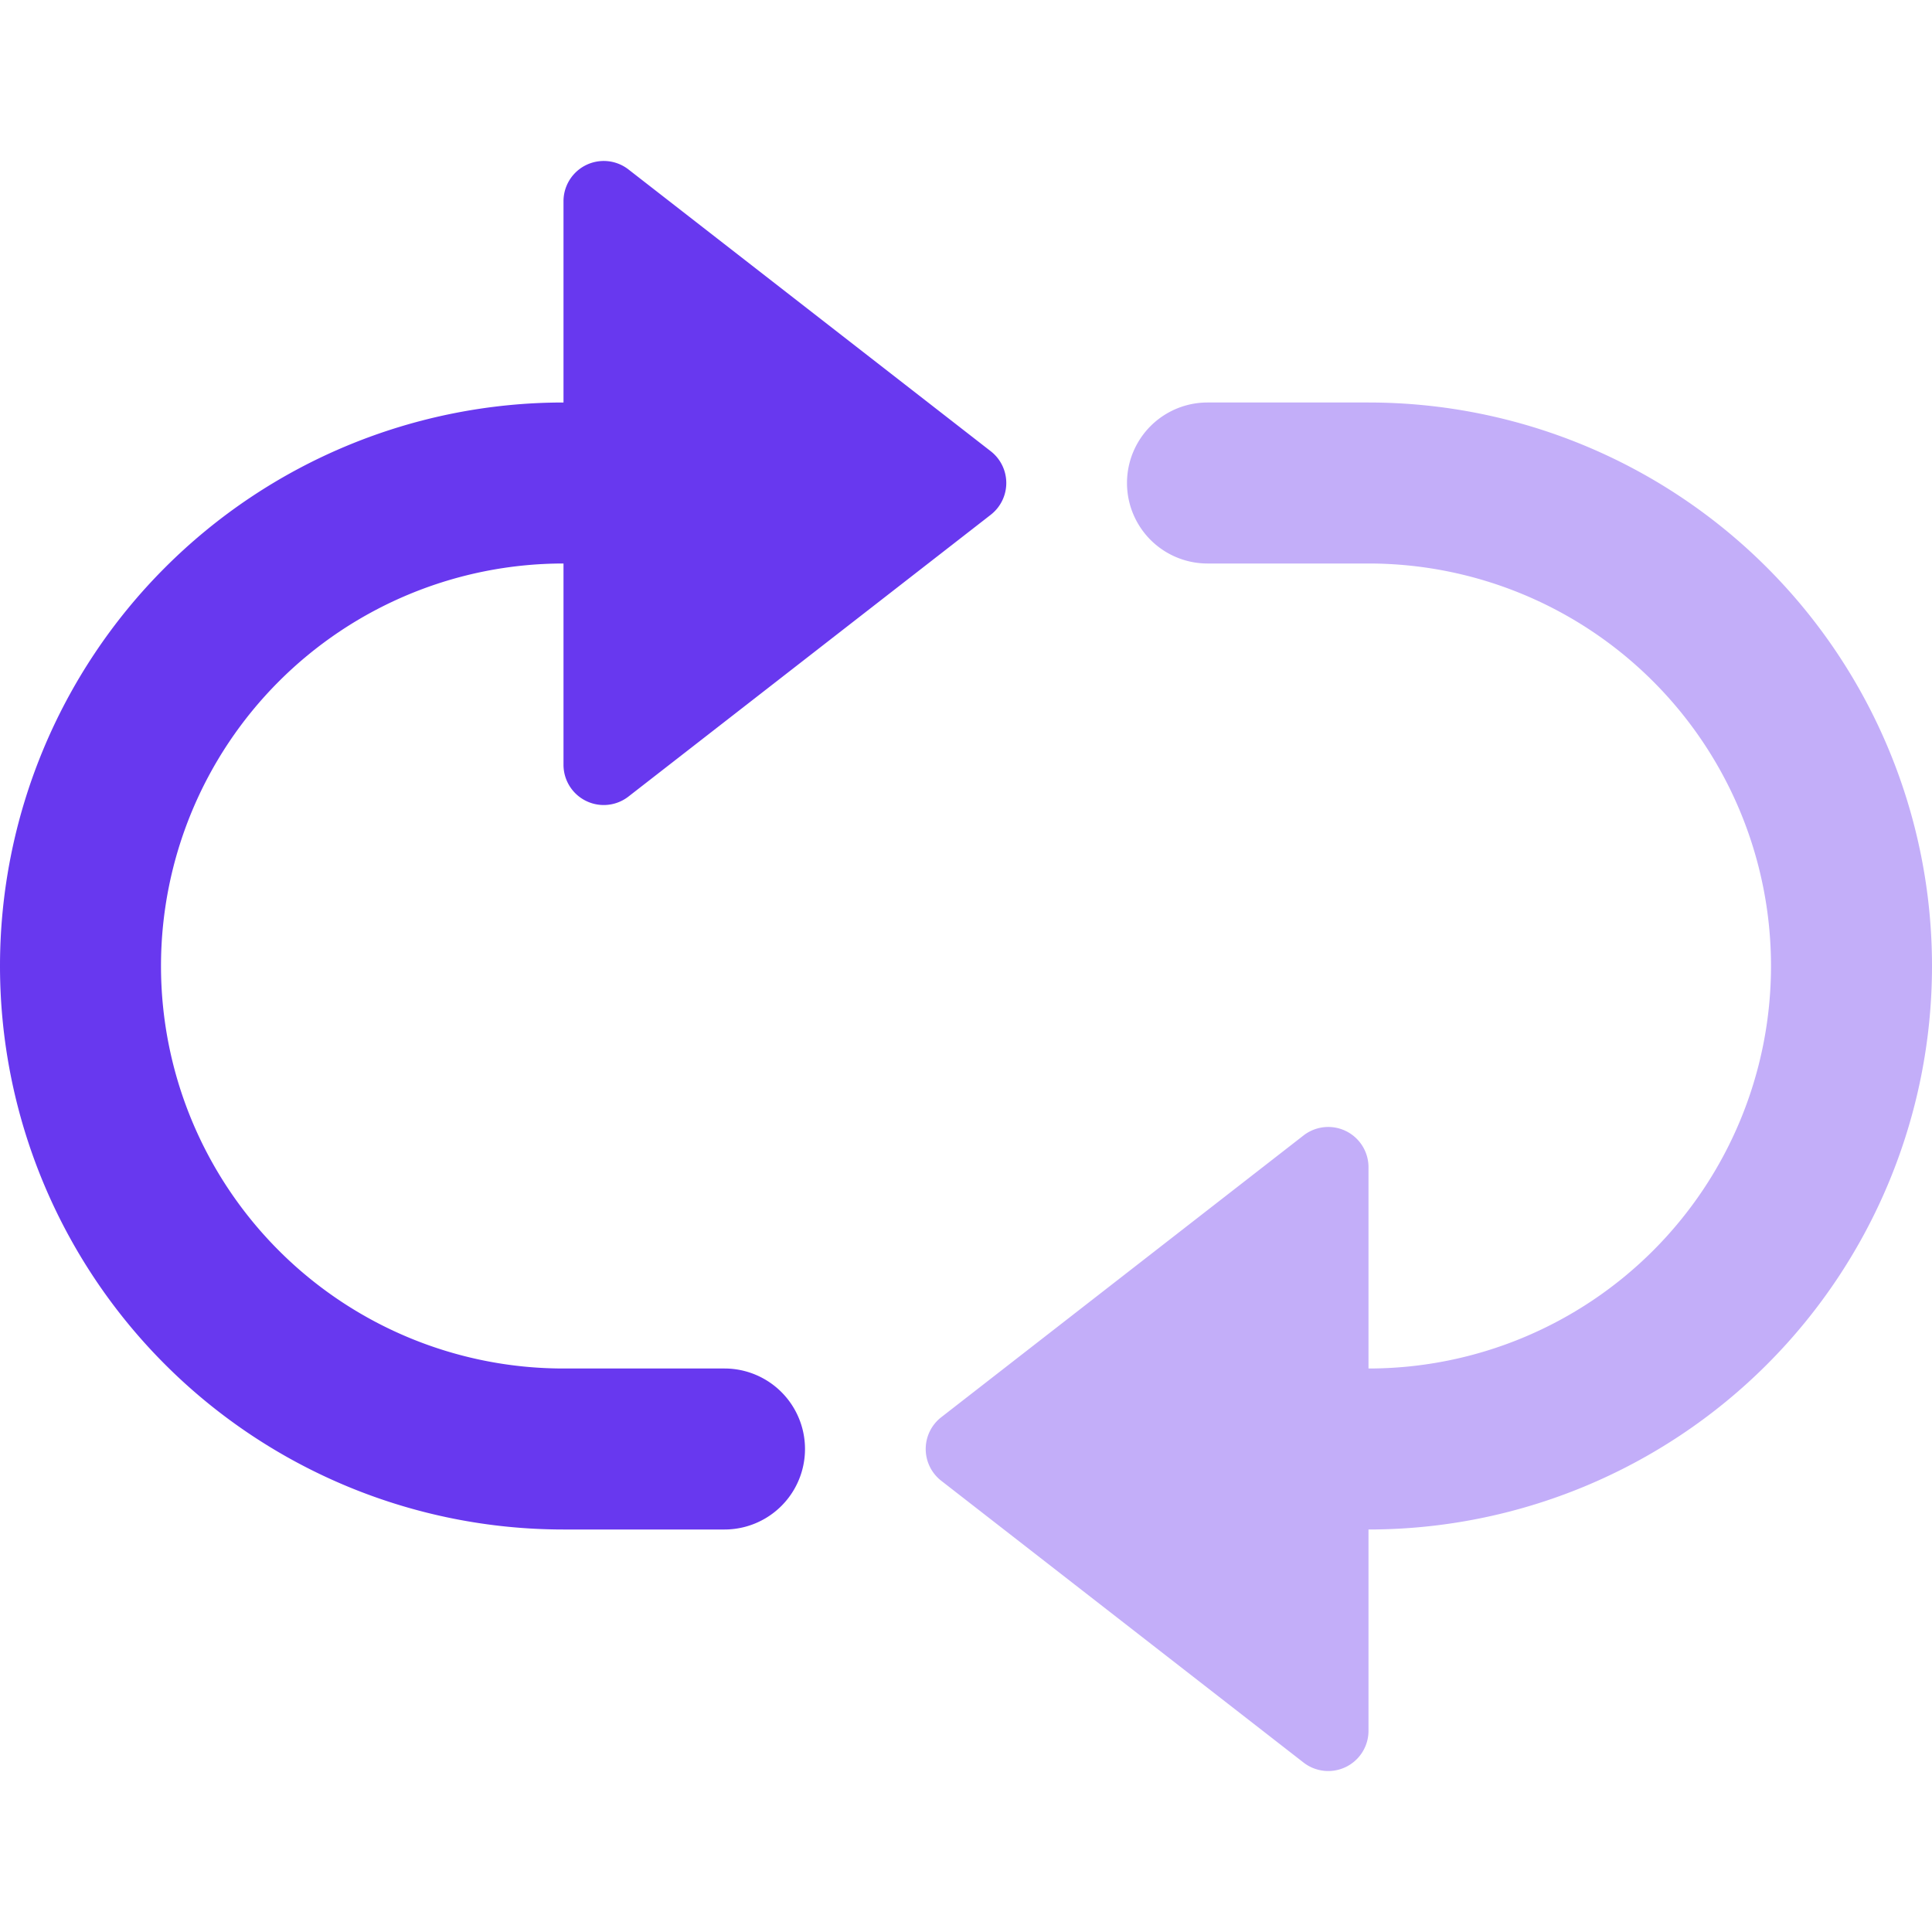 <?xml version="1.0" encoding="UTF-8"?>
<svg xmlns="http://www.w3.org/2000/svg" height="24" width="24" viewBox="0 0 24 24">
  <title>cycle</title>
  <g fill="#6838ef" class="nc-icon-wrapper">
    <path d="M9,17H7A5,5,0,0,1,7,7V9.5a.5.5,0,0,0,.807.395l4.5-3.5a.5.5,0,0,0,0-.79l-4.5-3.5A.5.5,0,0,0,7,2.5V5A7,7,0,0,0,7,19H9a1,1,0,0,0,0-2Z" fill="#6838ef"></path>
    <path data-color="color-2" d="M17,5H15a1,1,0,0,0,0,2h2a5,5,0,0,1,0,10V14.5a.5.5,0,0,0-.807-.395l-4.5,3.5a.5.5,0,0,0,0,.79l4.5,3.5A.5.5,0,0,0,17,21.5V19A7,7,0,0,0,17,5Z" fill="#c3aef9"></path>
  </g>
</svg>
